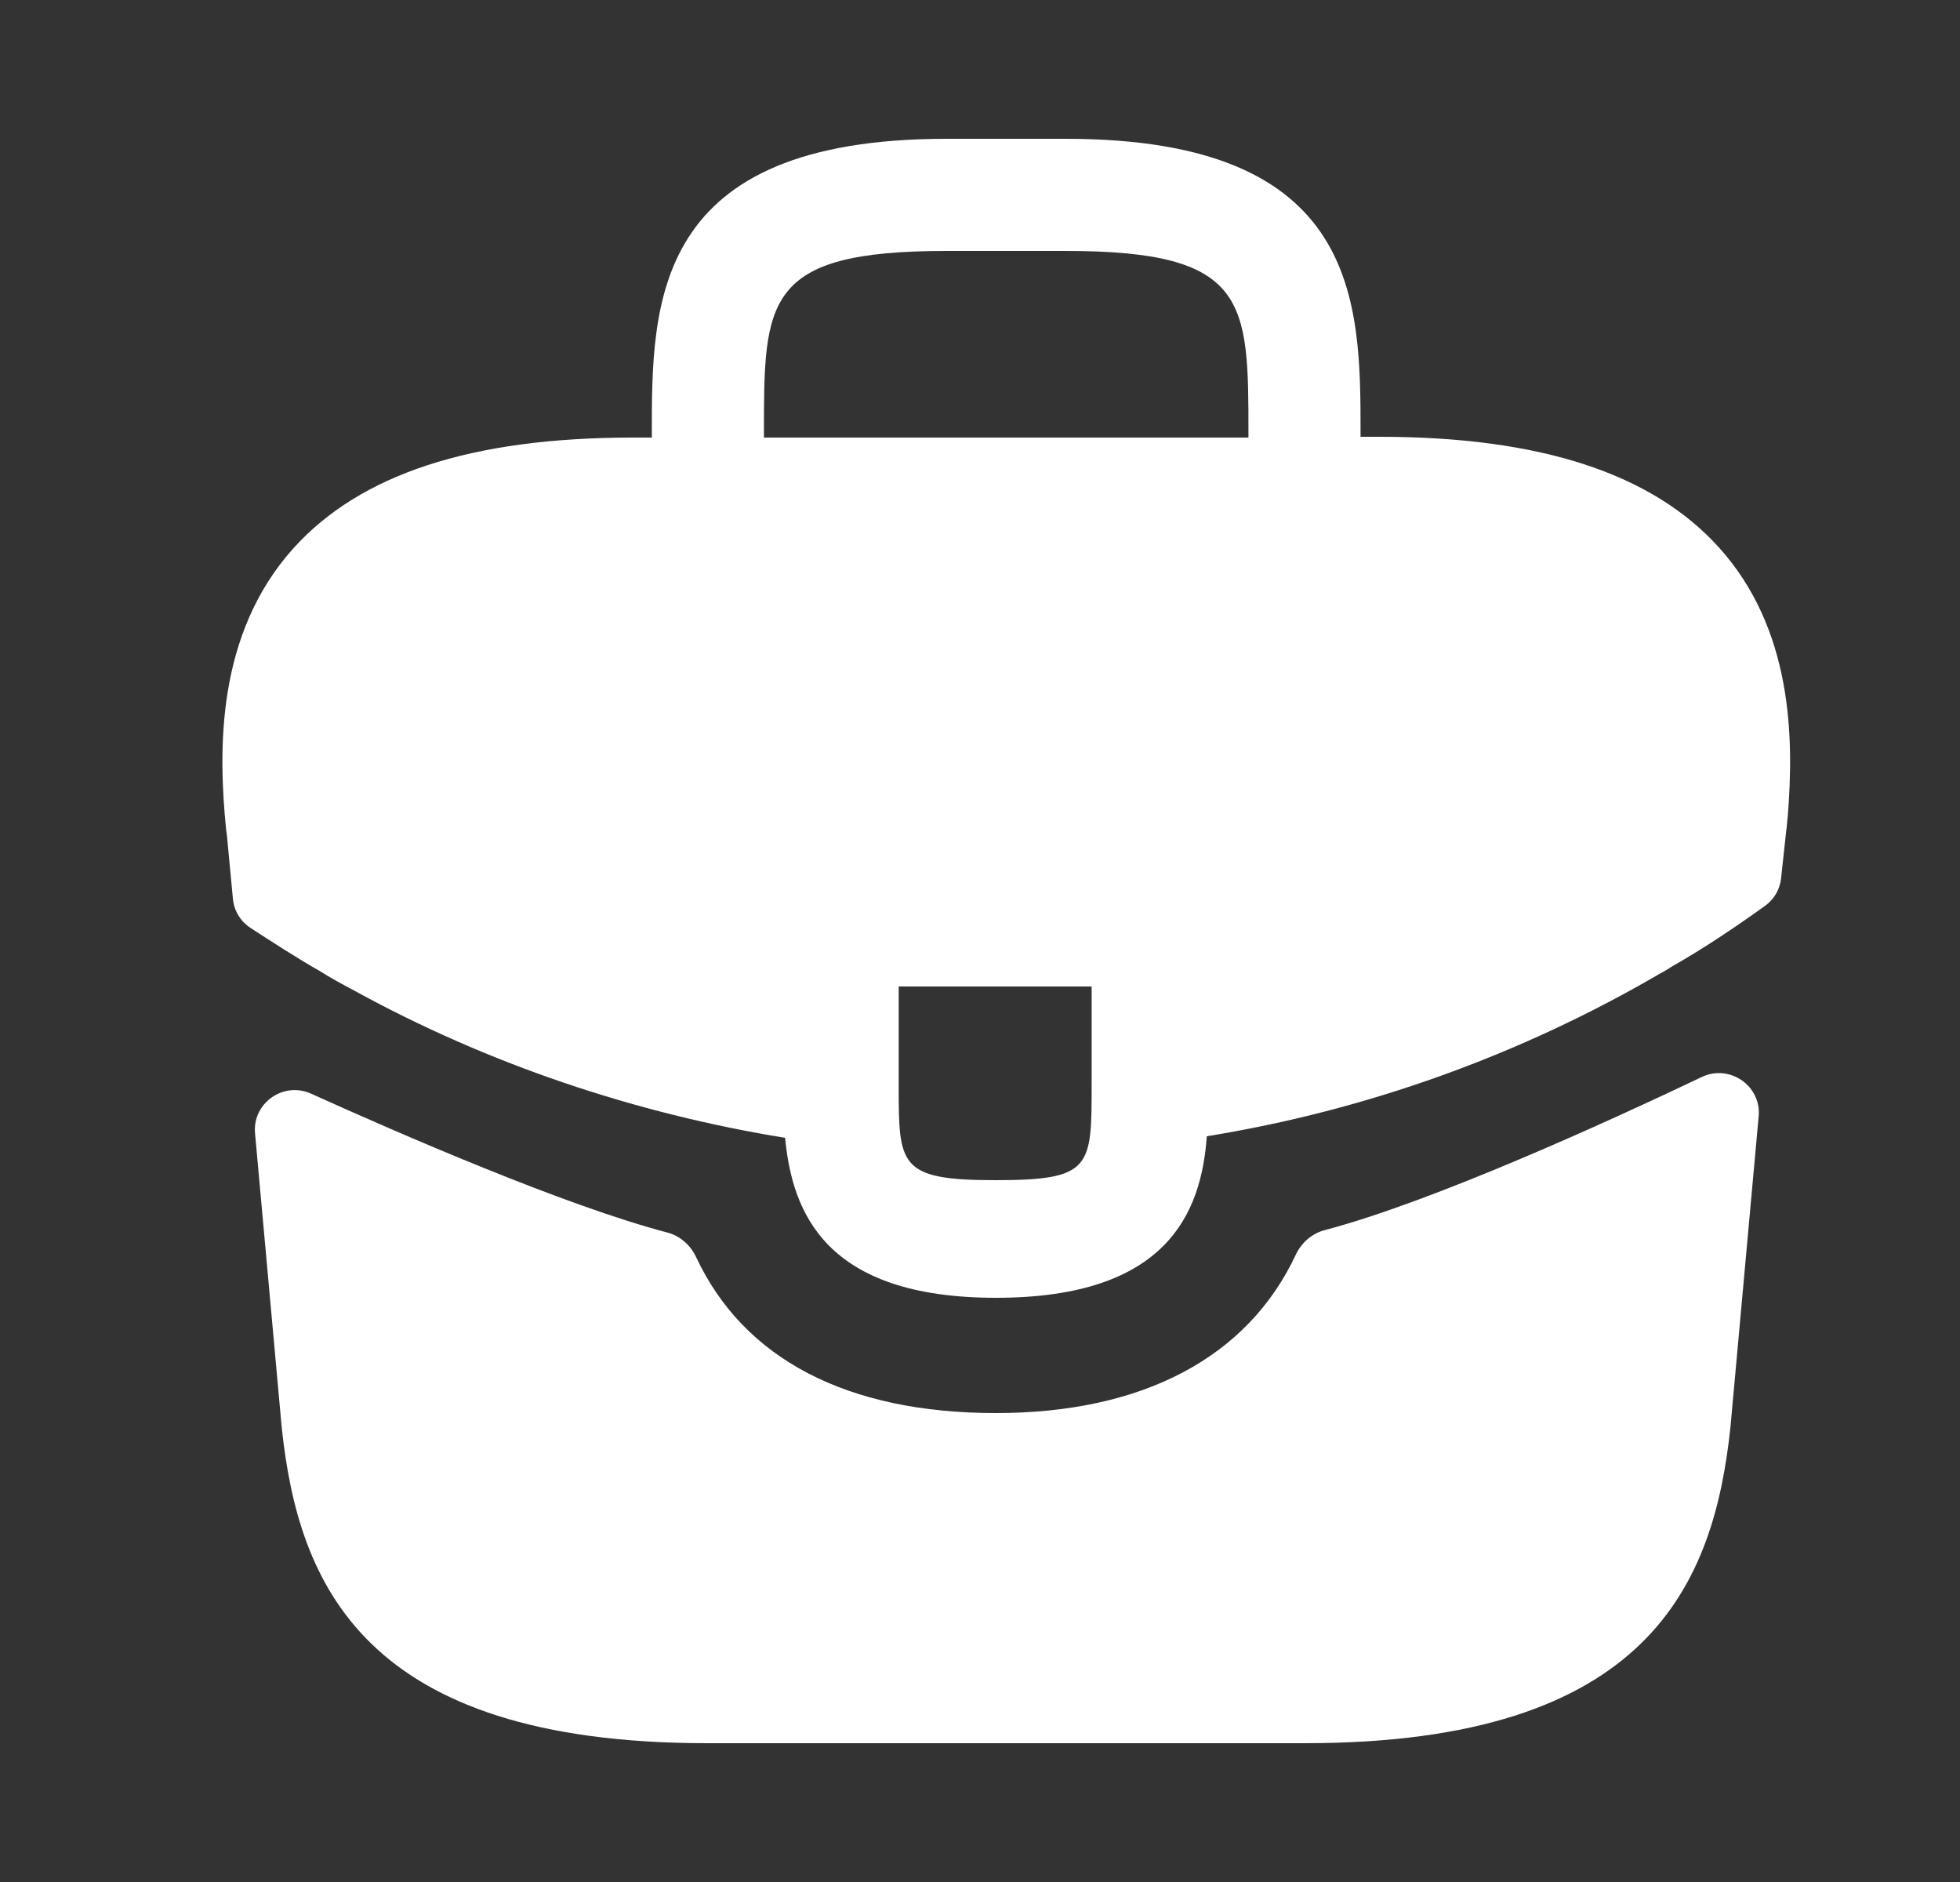 <svg xmlns="http://www.w3.org/2000/svg" width="25" height="24" viewBox="0 0 25 24" fill="none">
  <rect x="0" y="0" width="25" height="24" fill="#333333" stroke="none"/>
  <path d="M21.924 6.98C21.073 6.04 19.654 5.57 17.593 5.57H17.354V5.53C17.354 3.85 17.354 1.77 13.594 1.77H12.073C8.314 1.77 8.314 3.86 8.314 5.53V5.58H8.074C6.004 5.58 4.594 6.05 3.744 6.99C2.754 8.09 2.784 9.57 2.884 10.58L2.894 10.65L2.971 11.463C2.985 11.613 3.066 11.748 3.192 11.831C3.432 11.988 3.833 12.246 4.074 12.38C4.214 12.47 4.364 12.55 4.514 12.63C6.224 13.57 8.104 14.2 10.014 14.51C10.104 15.45 10.514 16.55 12.704 16.55C14.893 16.55 15.323 15.46 15.393 14.49C17.433 14.16 19.404 13.45 21.183 12.41C21.244 12.38 21.284 12.35 21.334 12.32C21.73 12.096 22.142 11.819 22.517 11.549C22.63 11.467 22.702 11.341 22.718 11.203L22.733 11.06L22.784 10.59C22.794 10.53 22.794 10.48 22.803 10.41C22.884 9.4 22.863 8.02 21.924 6.98ZM13.924 13.83C13.924 14.89 13.924 15.05 12.694 15.05C11.463 15.05 11.463 14.86 11.463 13.84V12.58H13.924V13.83ZM9.744 5.57V5.53C9.744 3.83 9.744 3.2 12.073 3.2H13.594C15.924 3.2 15.924 3.84 15.924 5.53V5.58H9.744V5.57Z" fill="white"/>
  <path d="M21.707 13.734C22.06 13.566 22.468 13.846 22.432 14.236L22.073 18.19C21.863 20.19 21.043 22.23 16.643 22.23H9.023C4.623 22.23 3.803 20.19 3.593 18.2L3.253 14.452C3.218 14.067 3.616 13.787 3.968 13.947C5.108 14.462 7.211 15.377 8.51 15.717C8.674 15.76 8.807 15.877 8.879 16.031C9.486 17.329 10.803 18.02 12.703 18.02C14.585 18.02 15.918 17.303 16.527 16.002C16.599 15.848 16.733 15.73 16.897 15.687C18.276 15.324 20.515 14.302 21.707 13.734Z" fill="white"/>
</svg>